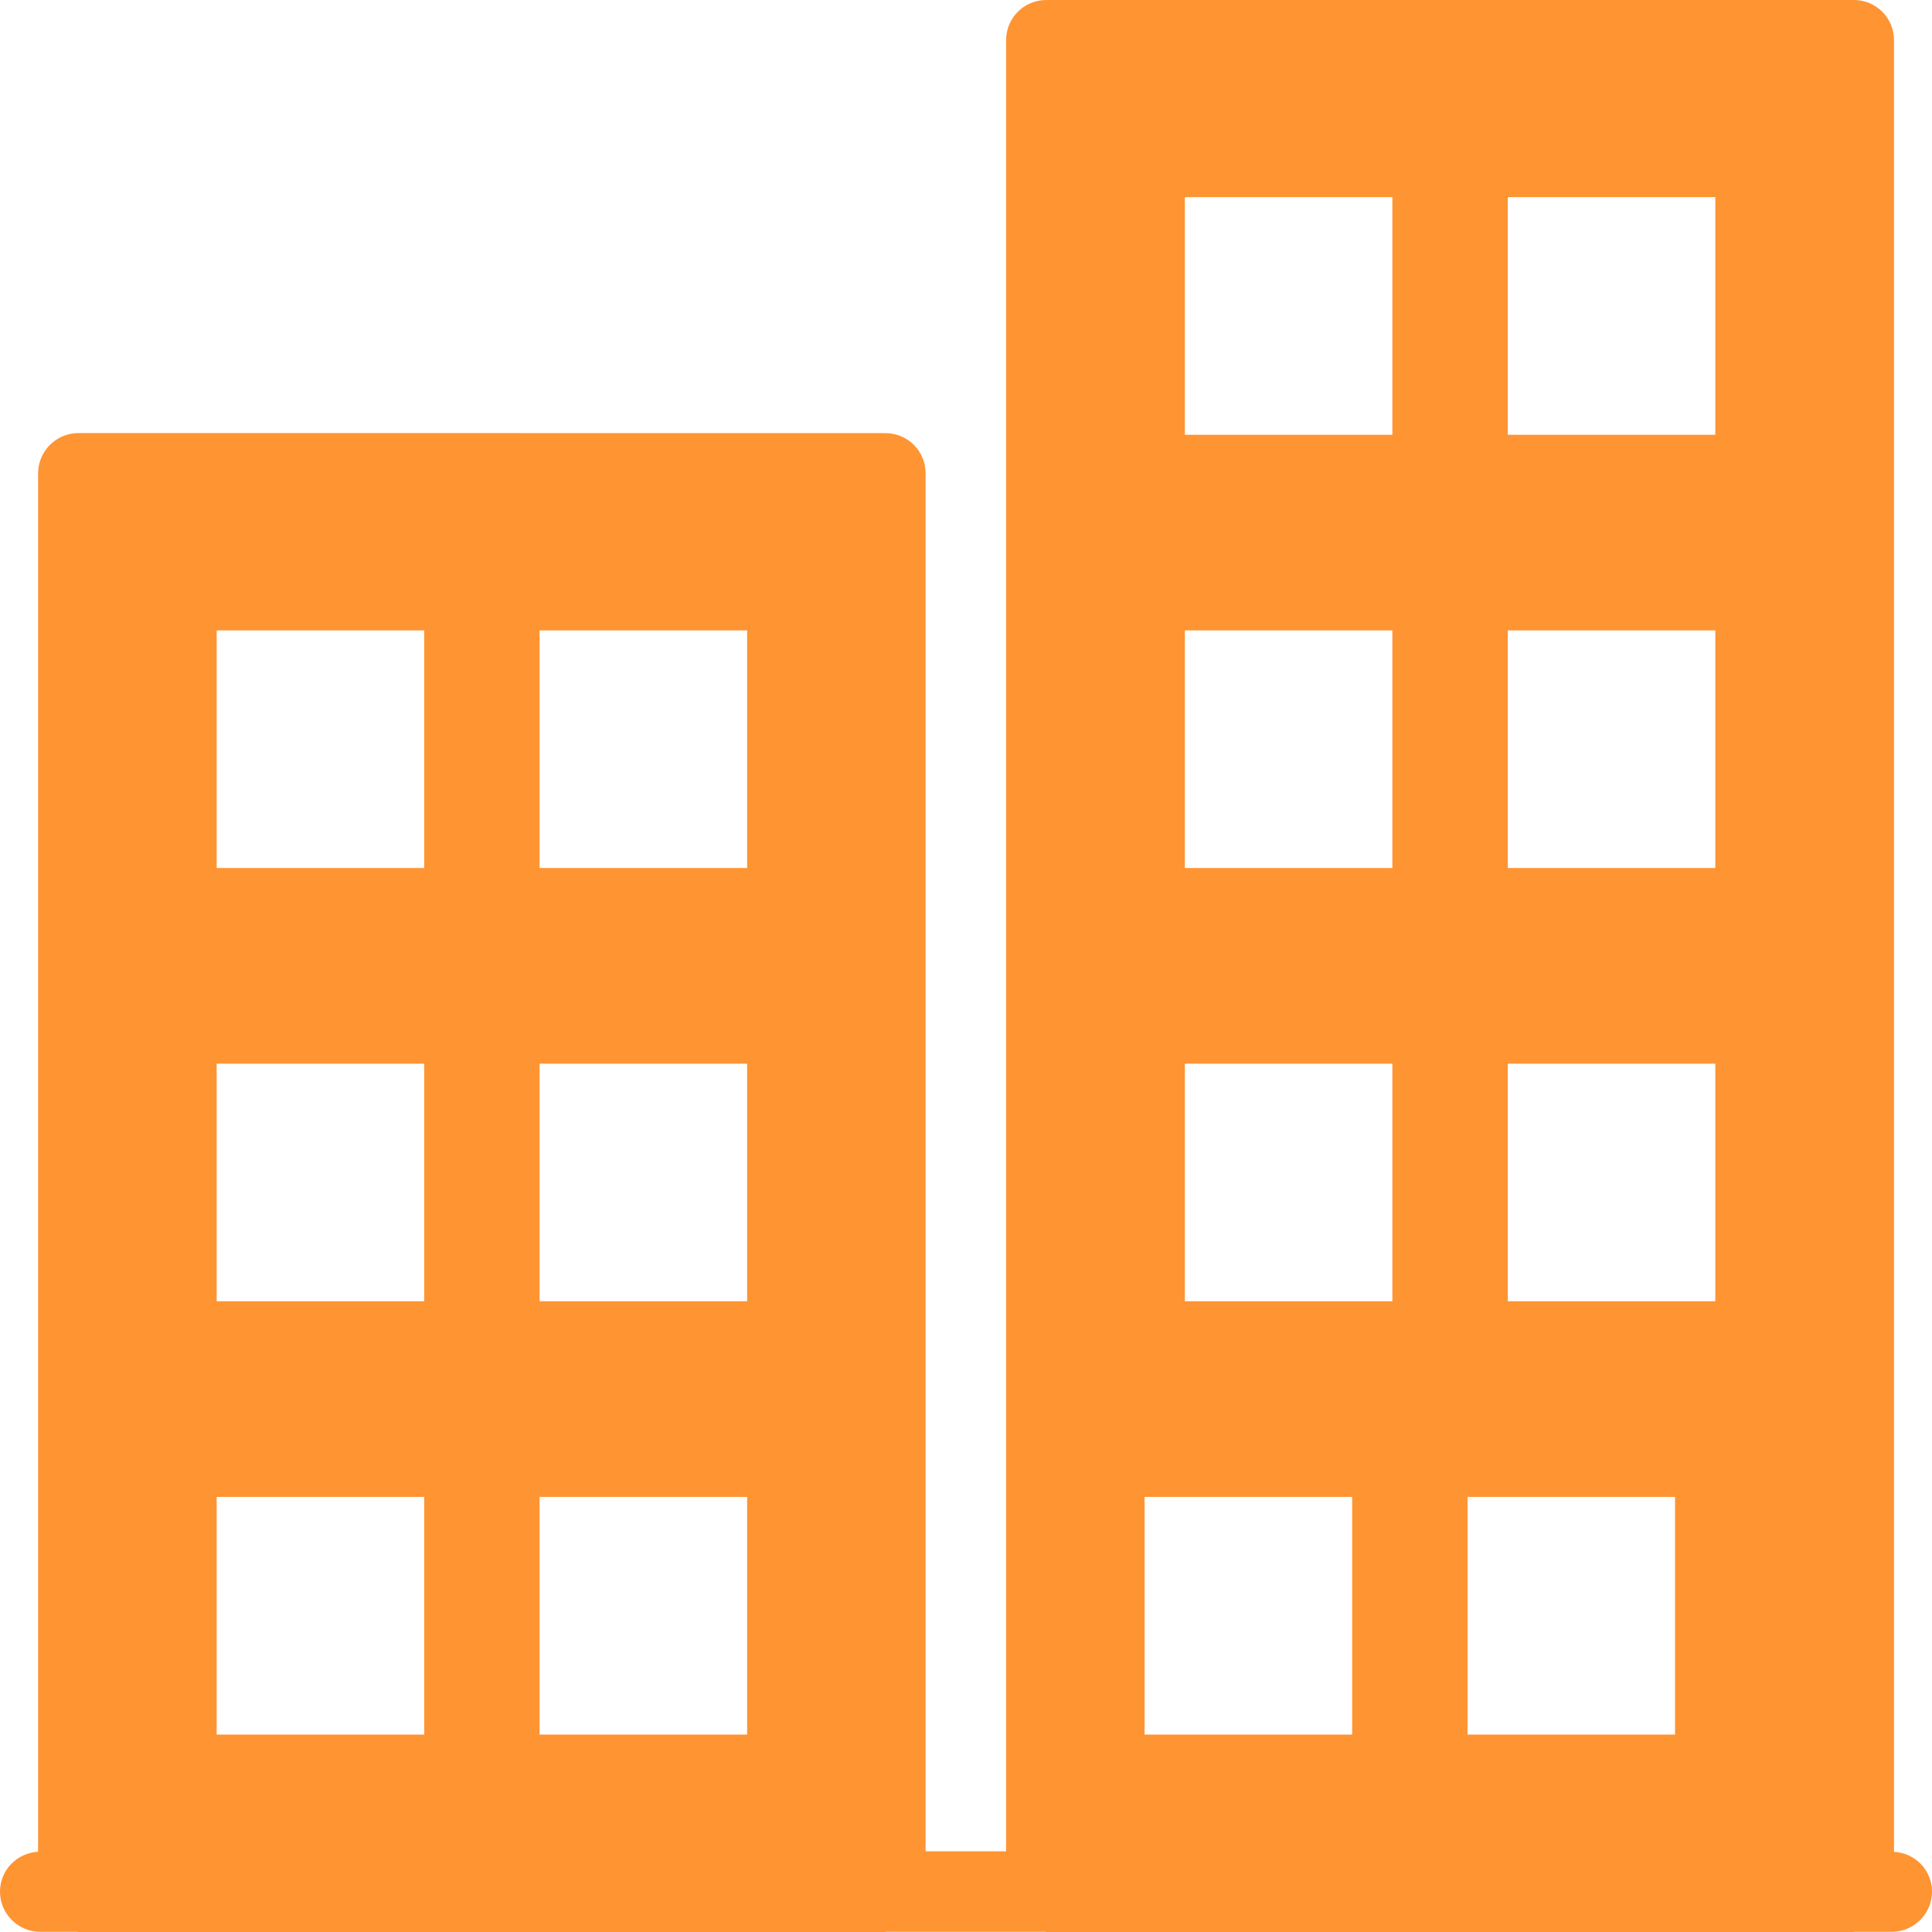 <svg width="32" height="32" viewBox="0 0 32 32" fill="none" xmlns="http://www.w3.org/2000/svg">
<path d="M0.666 31.997H1.284C1.289 31.997 1.293 32 1.298 32H14.664C14.669 32 14.673 31.997 14.678 31.997H17.317C17.322 31.997 17.326 32 17.331 32H30.704C30.709 32 30.713 31.997 30.718 31.997H31.333C31.701 31.997 32 31.699 32 31.331C32 30.976 31.721 30.692 31.371 30.672V0.667C31.371 0.293 31.071 0 30.705 0H17.331C16.964 0 16.664 0.293 16.664 0.667V30.664H15.331V7.84C15.331 7.474 15.038 7.174 14.664 7.174L1.298 7.173C0.931 7.173 0.631 7.473 0.631 7.84V30.671C0.28 30.69 0 30.975 0 31.331C0 31.698 0.299 31.997 0.667 31.997L0.666 31.997ZM24.974 3.265H28.411V7.201H24.974V3.265ZM24.974 10.441H28.411V14.377H24.974V10.441ZM24.974 17.618H28.411V21.553H24.974V17.618ZM24.307 24.794H27.744V28.73H24.307V24.794ZM19.625 3.265H23.062V7.201H19.625V3.265ZM19.625 10.441H23.062V14.377H19.625V10.441ZM19.625 17.618H23.062V21.553H19.625V17.618ZM18.958 24.794H22.396V28.73H18.958V24.794ZM8.937 10.441H12.375V14.377H8.937V10.441ZM8.937 17.618H12.375V21.553H8.937V17.618ZM8.937 24.794H12.375V28.73H8.937V24.794ZM3.589 10.441H7.026V14.377H3.589V10.441ZM3.589 17.618H7.026V21.553H3.589V17.618ZM3.589 24.794H7.026V28.73H3.589V24.794Z" fill="#FF9433"/>
</svg>
